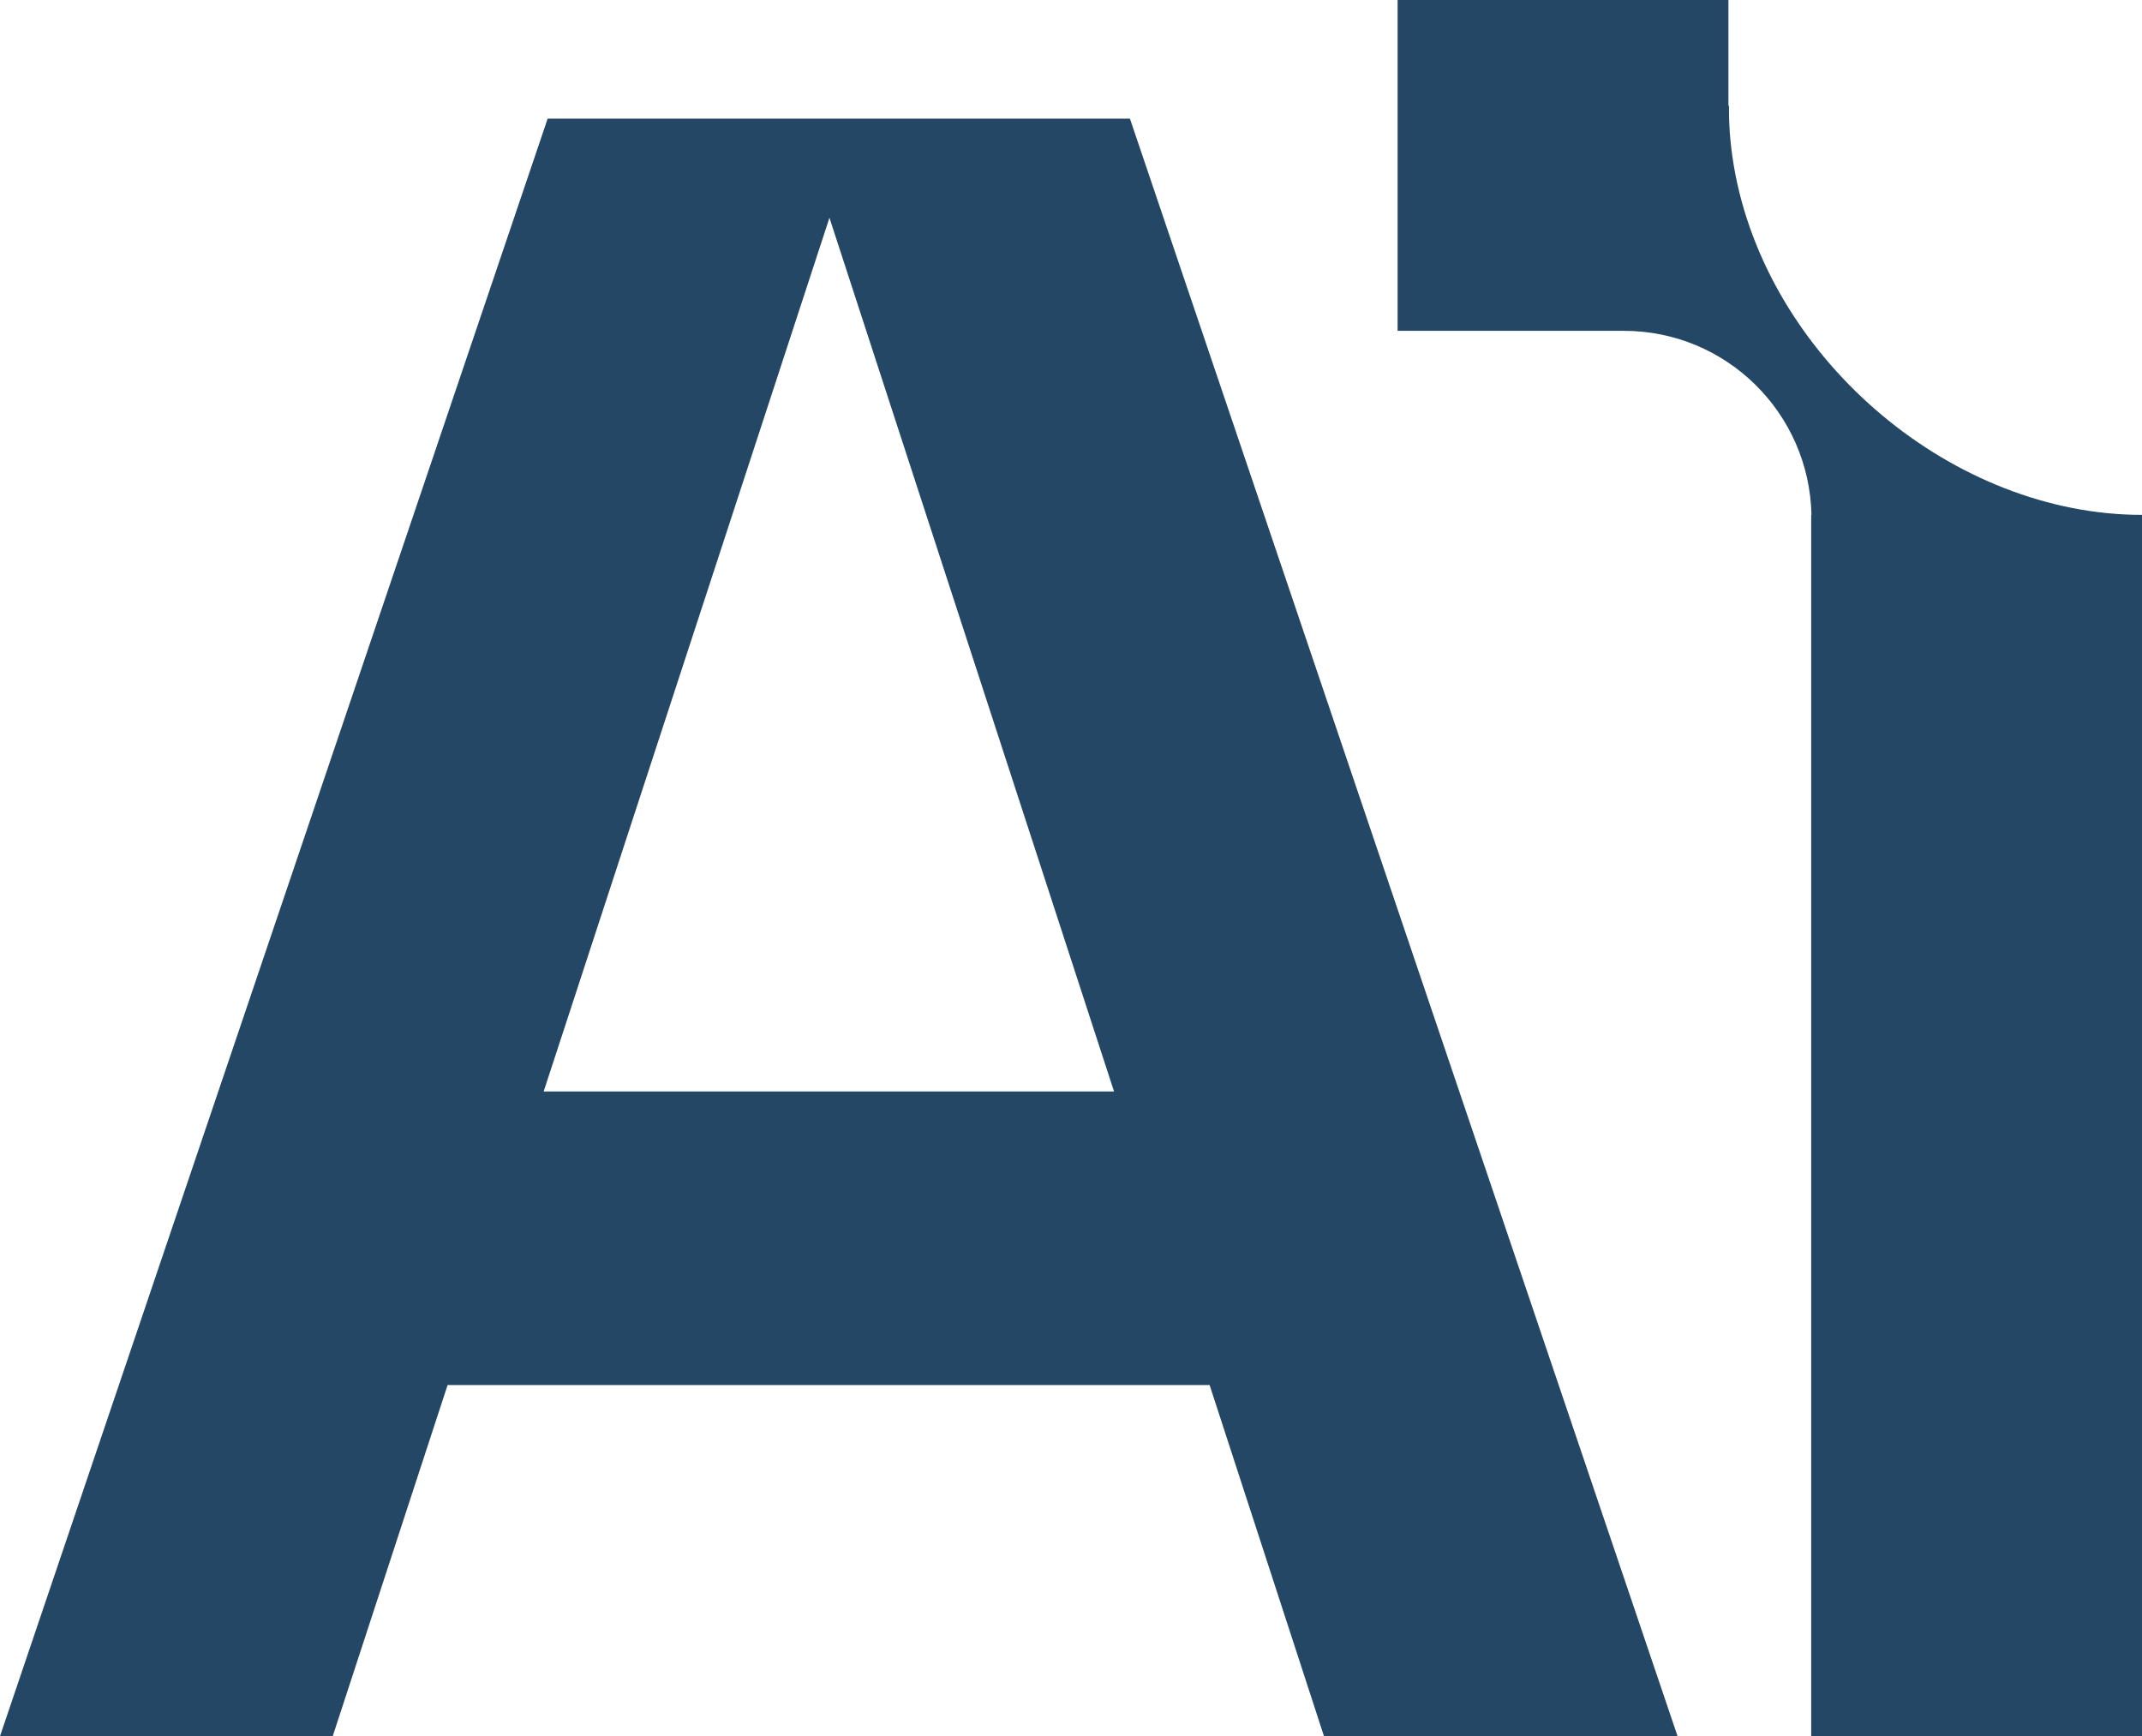 <?xml version="1.0" encoding="UTF-8"?><svg id="Calque_2" xmlns="http://www.w3.org/2000/svg" width="30.168" height="24.451" viewBox="0 0 30.168 24.451"><g id="Calque_1-2"><path d="M7.657,15.371L11.682,3.067l4.008,12.304H7.657ZM7.713,1.671L0,24.451h4.686l1.618-4.946h10.732l1.611,4.946h4.98L15.914,1.671H7.713Z" fill="#244766"/><path d="M24.443,2.465c-.066-.337-.096-.666-.092-.983l-.008.017V0h-4.659v4.659h3.186c1.443,0,2.612,1.156,2.643,2.592h-.004v17.2h4.659V7.251c-2.643,0-5.206-2.142-5.725-4.786" fill="#244766"/></g></svg>